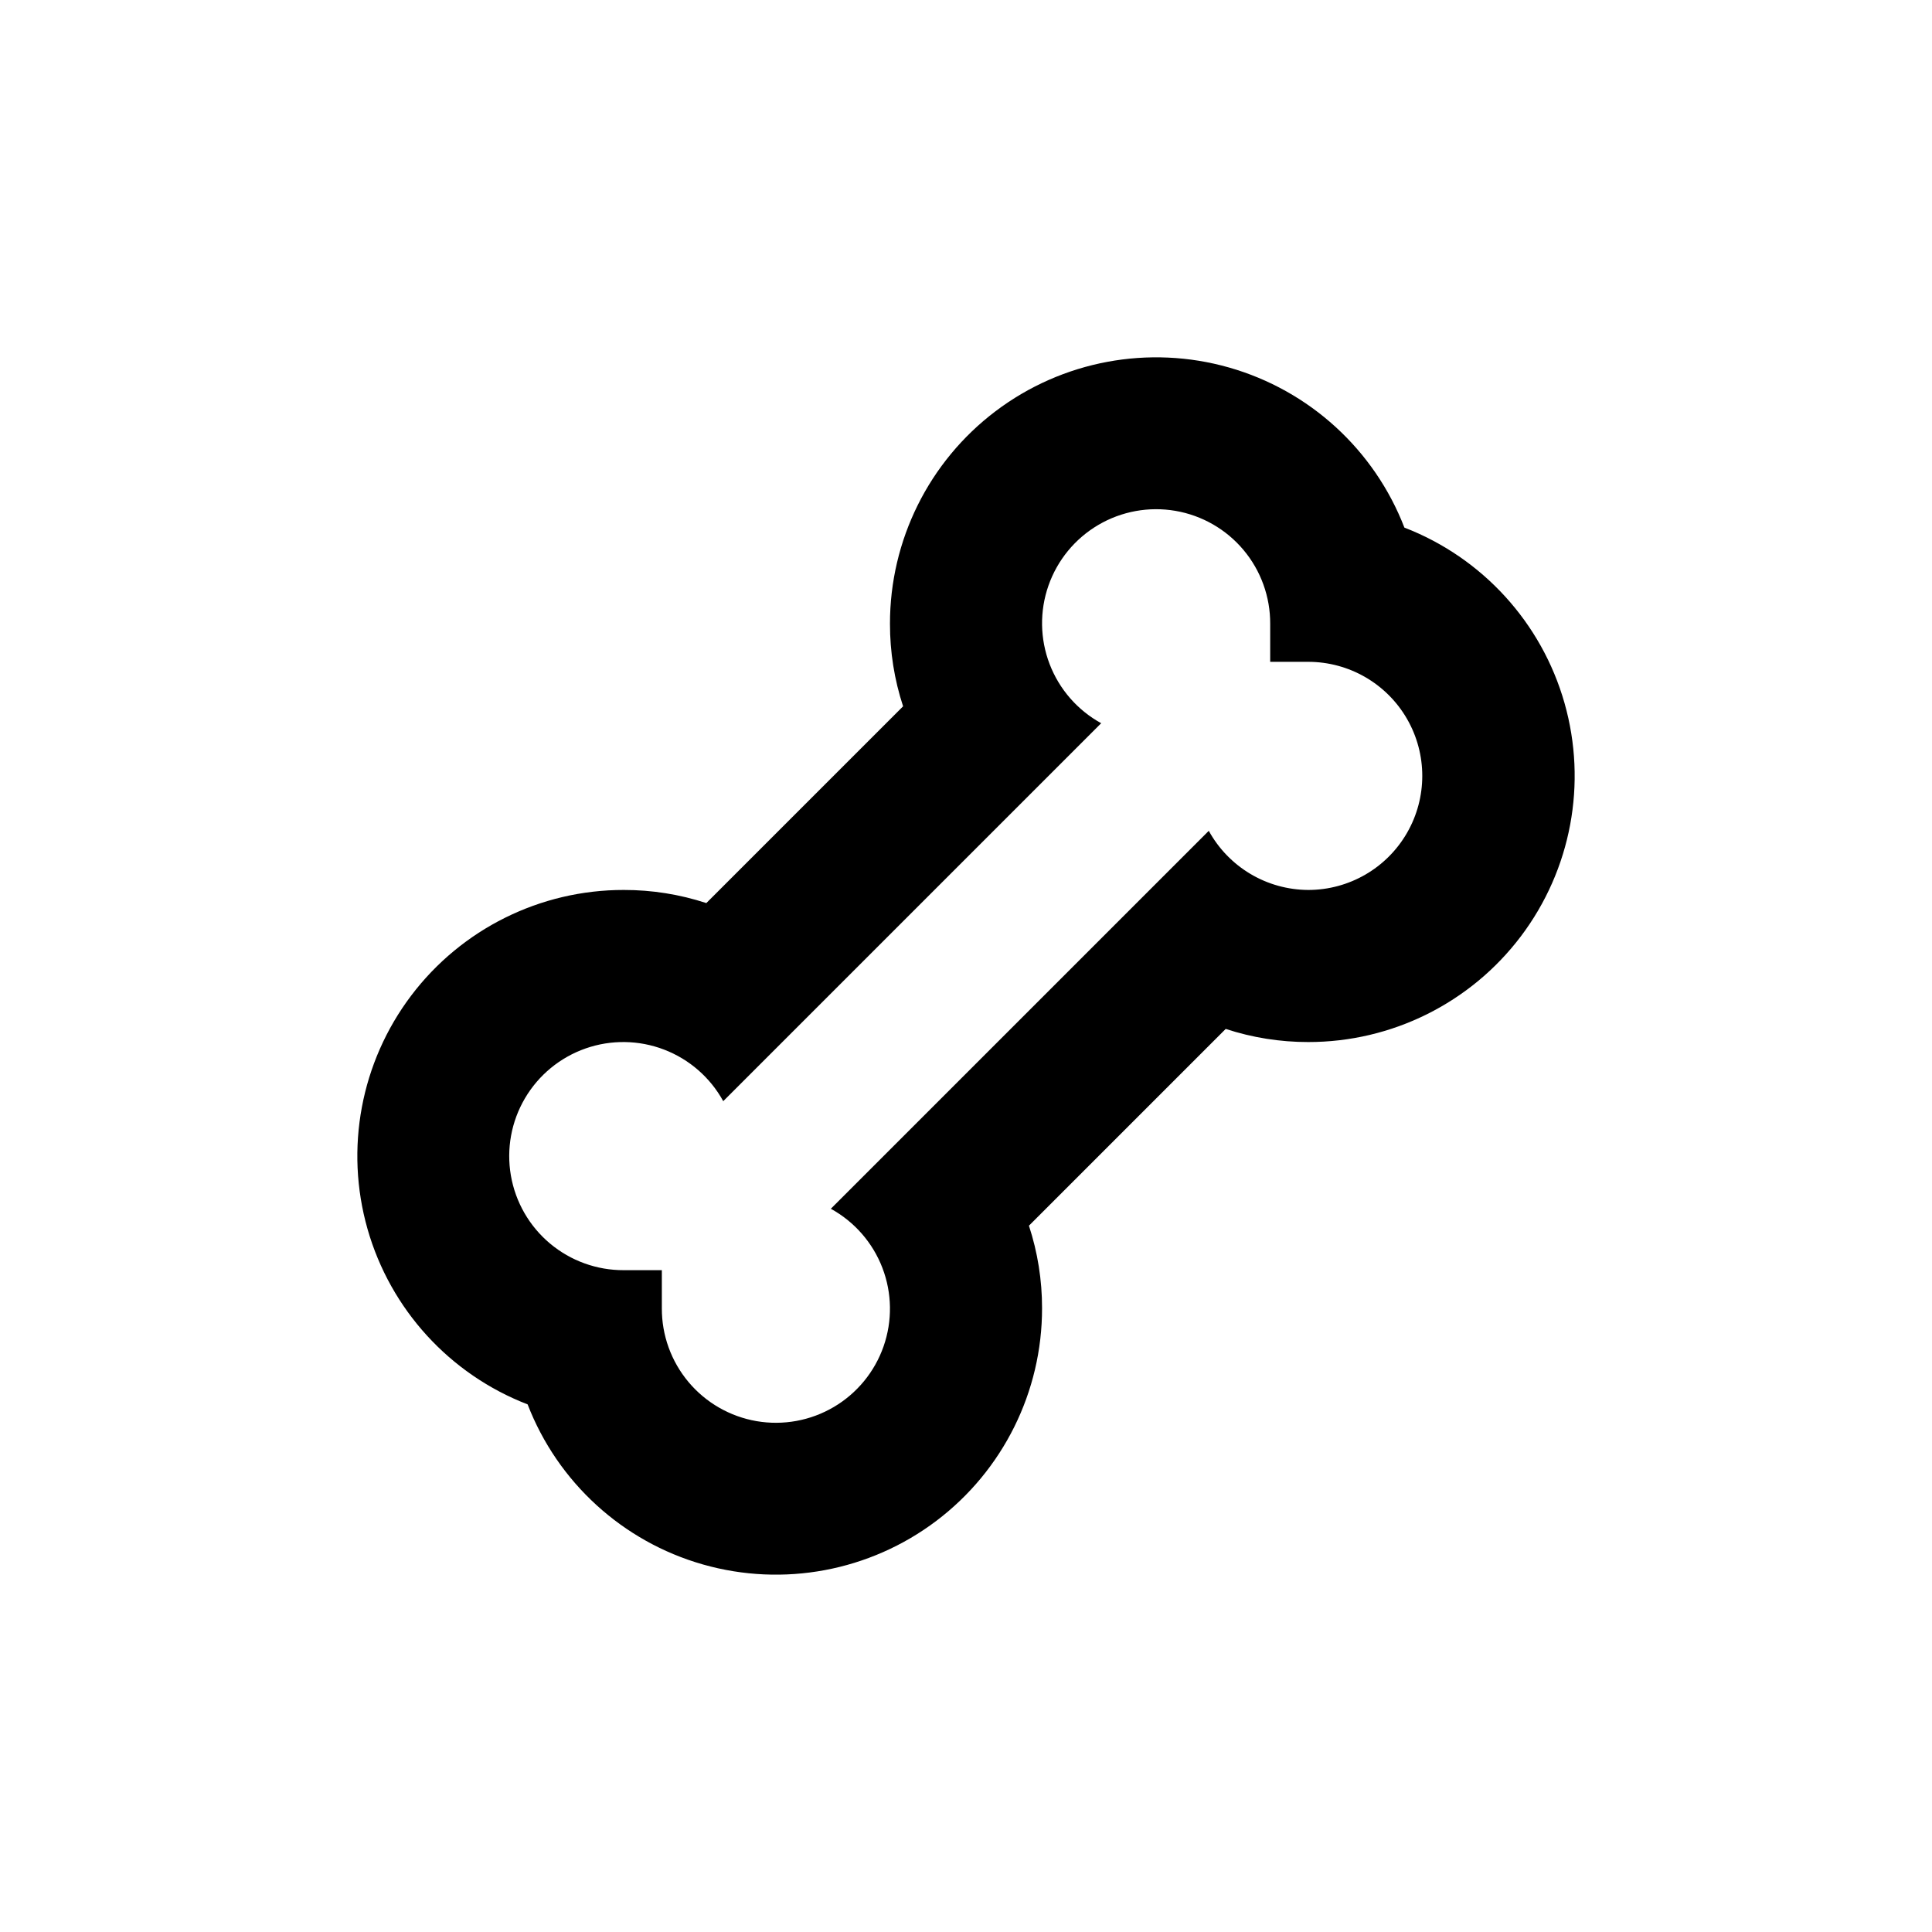 <?xml version="1.0" encoding="UTF-8"?>
<!-- Uploaded to: ICON Repo, www.iconrepo.com, Generator: ICON Repo Mixer Tools -->
<svg fill="#000000" width="800px" height="800px" version="1.1" viewBox="144 144 512 512" xmlns="http://www.w3.org/2000/svg">
 <path d="m516.18 283.82c-7.973-20.652-25.184-36.359-46.473-42.426-21.289-6.066-44.195-1.781-61.855 11.566-17.66 13.348-28.027 34.215-28 56.352-0.012 7.426 1.16 14.809 3.477 21.867l-52.145 52.145c-7.059-2.316-14.441-3.488-21.867-3.477-22.137-0.027-43.004 10.34-56.352 28-13.348 17.66-17.633 40.566-11.566 61.855 6.066 21.289 21.773 38.5 42.426 46.473 7.977 20.652 25.184 36.363 46.473 42.426 21.293 6.066 44.195 1.781 61.855-11.566 17.66-13.348 28.027-34.215 28.004-56.352 0.008-7.426-1.164-14.809-3.477-21.863l52.145-52.145c7.055 2.312 14.438 3.484 21.863 3.477 22.137 0.023 43.004-10.344 56.352-28.004 13.348-17.66 17.633-40.562 11.566-61.855-6.062-21.289-21.773-38.496-42.426-46.473zm-25.492 96.027c-5.391-0.027-10.676-1.492-15.309-4.246-4.633-2.758-8.445-6.699-11.039-11.426l-100.16 100.16c6.269 3.445 11.113 9 13.668 15.676 2.559 6.68 2.668 14.047 0.305 20.797-2.359 6.75-7.039 12.445-13.203 16.07-6.164 3.629-13.414 4.949-20.461 3.738-7.047-1.215-13.438-4.891-18.031-10.371-4.594-5.481-7.098-12.41-7.062-19.562v-10.074h-10.078c-7.152 0.031-14.082-2.473-19.562-7.066s-9.152-10.98-10.367-18.031c-1.215-7.047 0.109-14.297 3.734-20.461 3.625-6.164 9.32-10.84 16.07-13.203 6.75-2.363 14.117-2.254 20.797 0.305s12.234 7.398 15.676 13.668l100.16-100.16c-6.269-3.441-11.109-8.996-13.668-15.676s-2.668-14.047-0.305-20.797c2.363-6.75 7.039-12.445 13.203-16.07 6.164-3.625 13.414-4.949 20.461-3.734 7.051 1.215 13.438 4.887 18.031 10.367s7.098 12.41 7.066 19.562v10.078h10.078-0.004c10.801 0 20.781 5.762 26.18 15.113 5.398 9.352 5.398 20.875 0 30.227-5.398 9.355-15.379 15.117-26.18 15.117z"/>
</svg>